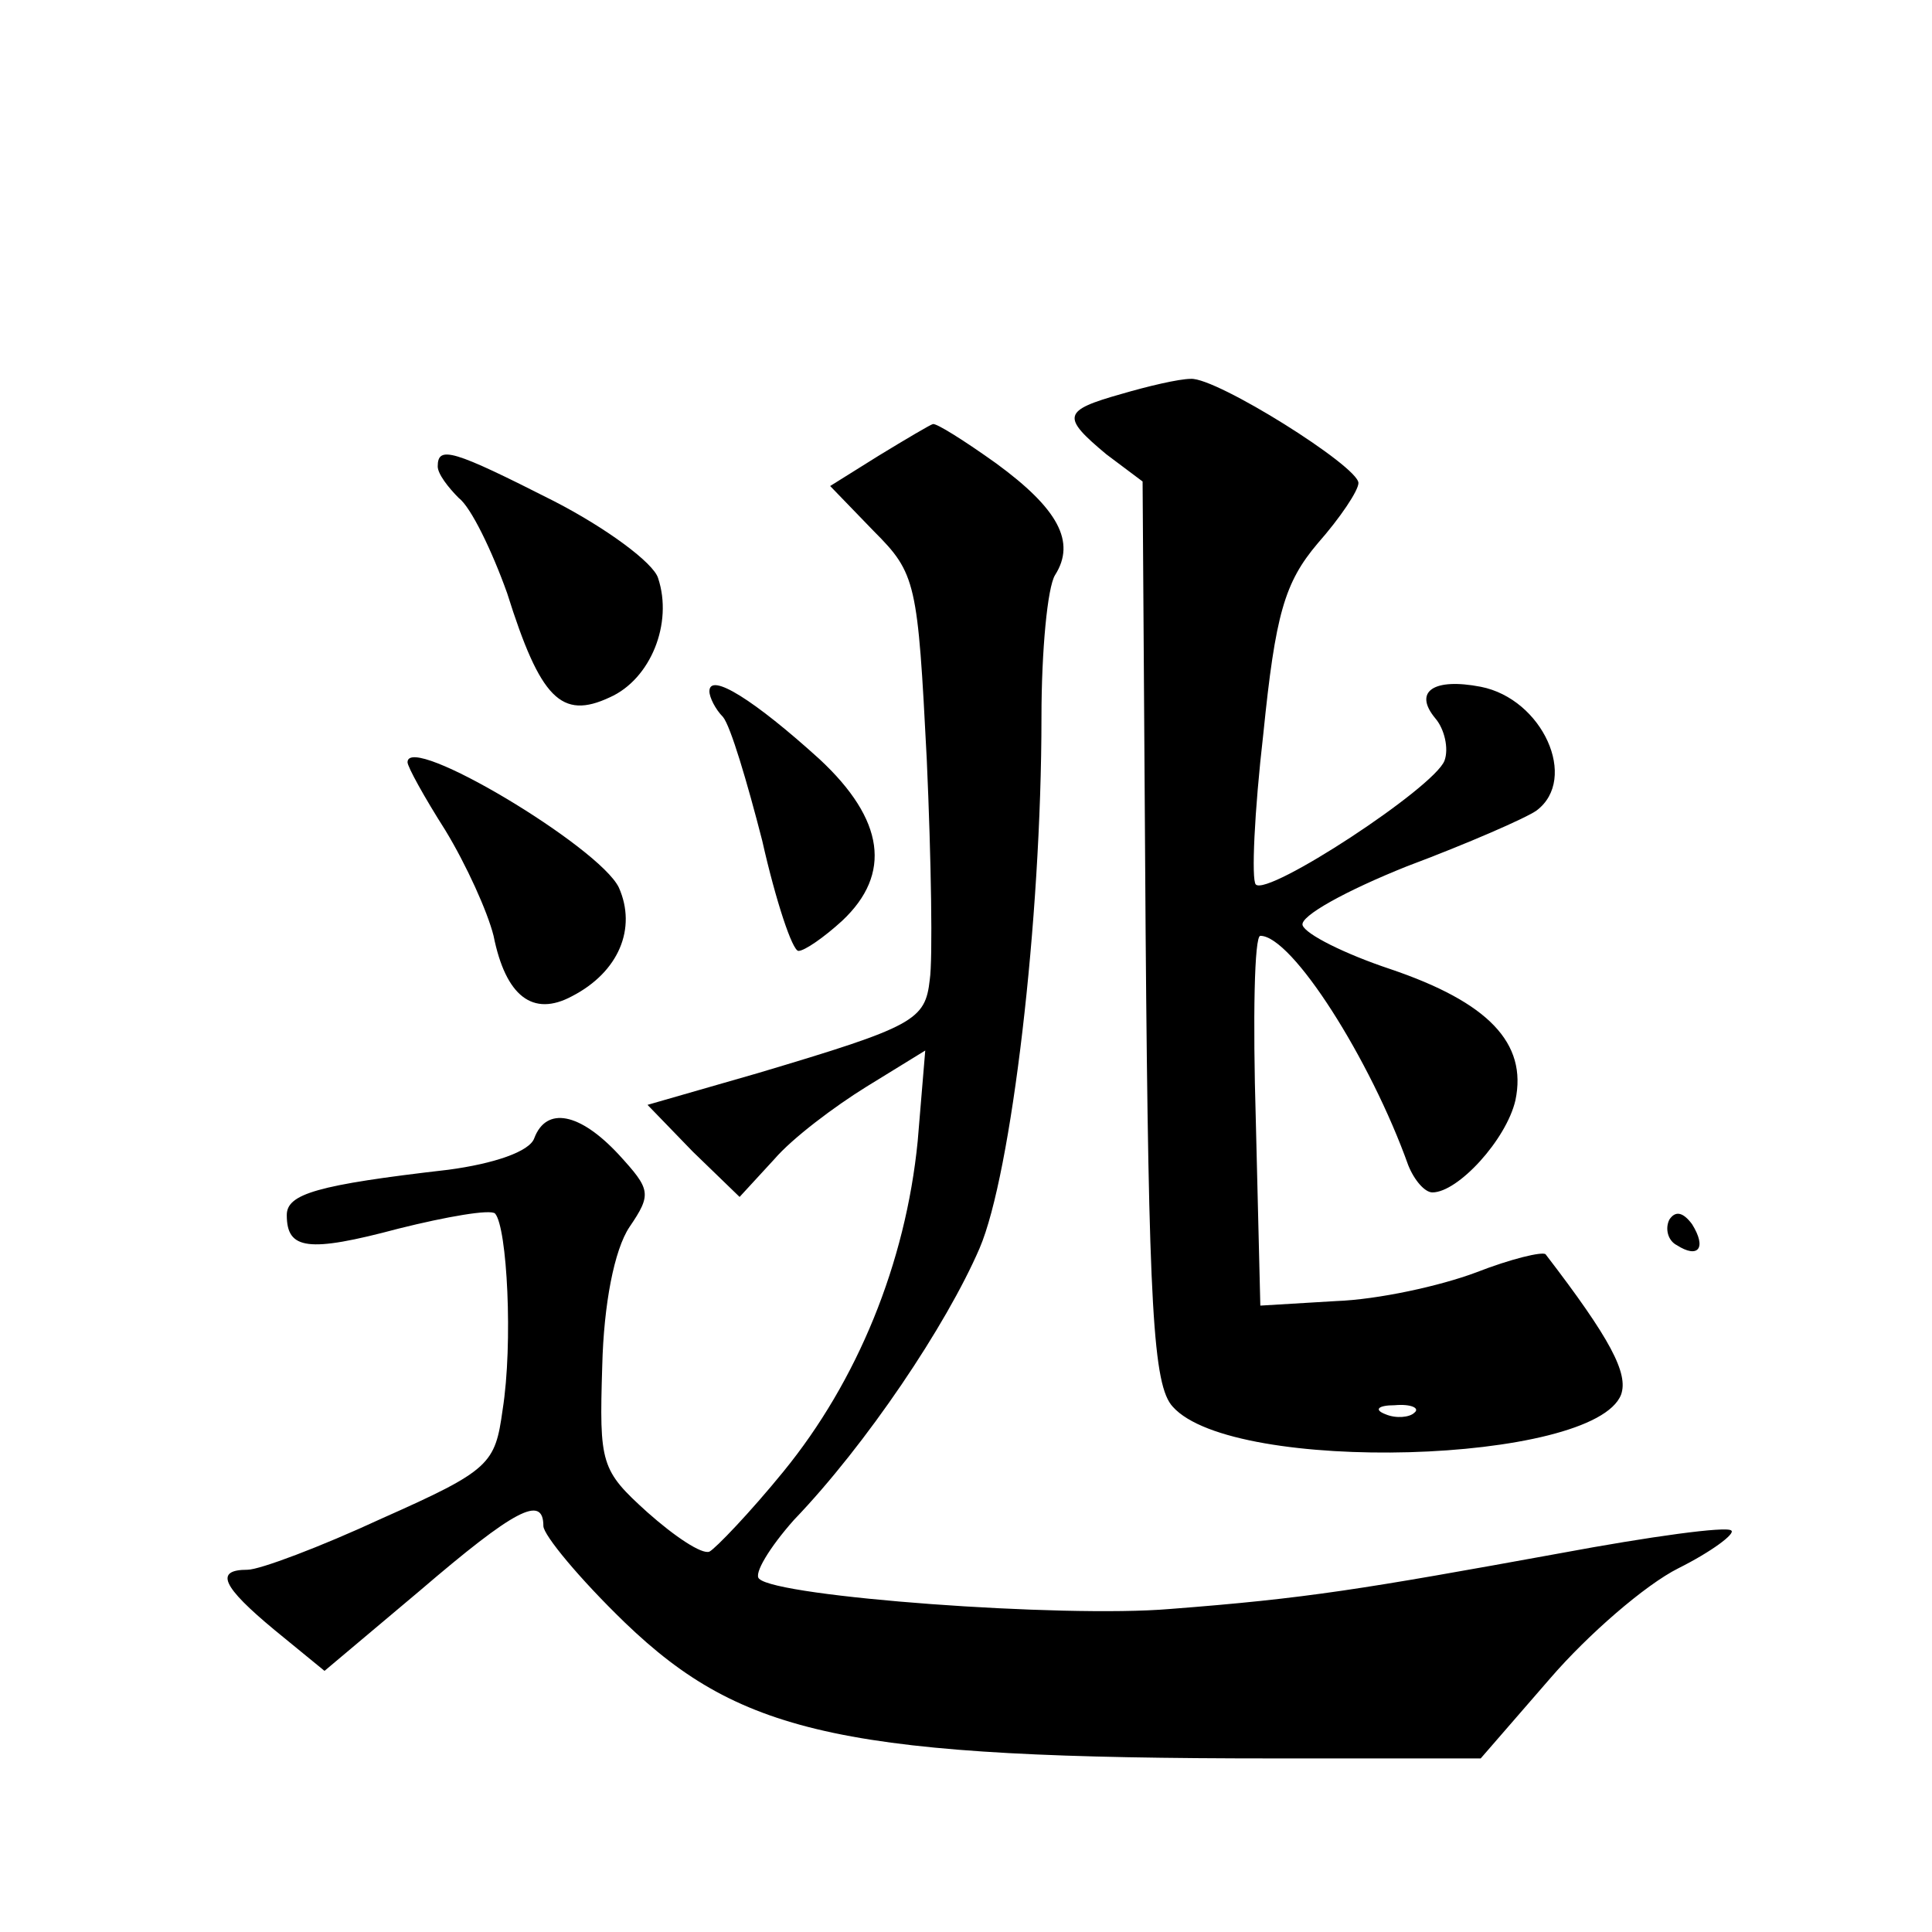 <?xml version="1.0" standalone="no"?>
<!DOCTYPE svg PUBLIC "-//W3C//DTD SVG 20010904//EN"
 "http://www.w3.org/TR/2001/REC-SVG-20010904/DTD/svg10.dtd">
<svg version="1.0" xmlns="http://www.w3.org/2000/svg"
 width="128pt" height="128pt" viewBox="0 0 128 128"
 preserveAspectRatio="xMidYMid meet">
<g transform="translate(0,128) scale(0.1,-0.1)"
fill="#0" stroke="none">
<path d="M743 1019 c-39 -11 -40 -15 -10 -40 l24 -18 2 -298 c2 -250 5 -301 18
-315 40 -45 279 -38 297 8 5 14 -7 37 -50 93 -2 2 -23 -3 -46 -12 -24 -9 -65 -18
-93 -19 l-50 -3 -3 123 c-2 67 -1 122 3 122 21 0 73 -82 98 -152 4 -10 11 -18 16
-18 17 0 49 35 55 61 8 38 -18 65 -83 87 -30 10 -56 23 -58 29 -2 6 29 23 69 39
40 15 79 32 86 37 28 21 4 74 -37 82 -31 6 -45 -3 -30 -21 6 -7 9 -20 6 -28 -7
-18 -117 -90 -125 -82 -3 3 -1 48 5 100 8 79 14 100 36 126 15 17 27 35 27 40 0
11 -94 70 -111 69 -8 0 -29 -5 -46 -10z m194 -675 c-3 -3 -12 -4 -19 -1 -8 3 -5
6 6 6 11 1 17 -2 13 -5z M582 978 l-32 -20 29 -30 c28 -28 29 -34 35 -151 3 -67
4 -133 2 -146 -3 -27 -10 -31 -114 -62 l-73 -21 30 -31 31 -30 23 25 c12 14 40
35 61 48 l39 24 -5 -60 c-8 -81 -40 -159 -89 -219 -22 -27 -45 -51 -49 -53 -5 -2
-23 10 -41 26 -31 28 -32 32 -30 97 1 41 8 77 18 92 15 22 14 25 -7 48 -26 28 -48
32 -56 11 -3 -9 -27 -17 -57 -21 -87 -10 -107 -16 -107 -30 0 -23 14 -25 74 -9
32 8 61 13 64 10 8 -9 12 -86 5 -130 -5 -36 -8 -40 -80 -72 -41 -19 -81 -34 -89
-34 -22 0 -17 -11 18 -40 l33 -27 63 53 c63 54 82 64 82 43 0 -6 24 -35 54 -64
78 -75 148 -90 429 -90 l138 0 46 53 c25 29 63 62 85 73 22 11 38 23 35 25 -3 3
-54 -4 -113 -15 -132 -24 -168 -30 -259 -37 -71 -6 -260 8 -272 20 -4 3 7 21 23
39 48 50 101 129 123 180 21 49 41 217 41 352 0 44 4 86 9 94 14 22 2 44 -39 74
-21 15 -40 27 -42 26 -1 0 -18 -10 -36 -21z M290 971 c0 -5 7 -14 14 -21 8 -6 22
-35 32 -63 22 -70 36 -84 68 -69 27 12 42 49 32 79 -3 10 -34 33 -69 51 -67 34
-77 37 -77 23z M470 822 c0 -4 4 -12 9 -17 5 -6 16 -43 26 -82 9 -40 20 -73 24
-73 4 0 17 9 29 20 33 31 28 67 -15 107 -43 39 -73 58 -73 45z M270 775 c0 -3 11
-23 25 -45 14 -23 28 -54 32 -70 8 -40 26 -54 52 -40 31 16 43 45 31 72 -13 27
-140 103 -140 83z M1106 472 c-3 -6 -1 -14 5 -17 14 -9 20 -2 10 14 -6 8 -11 9
-15 3z"/>
</g>
</svg>
